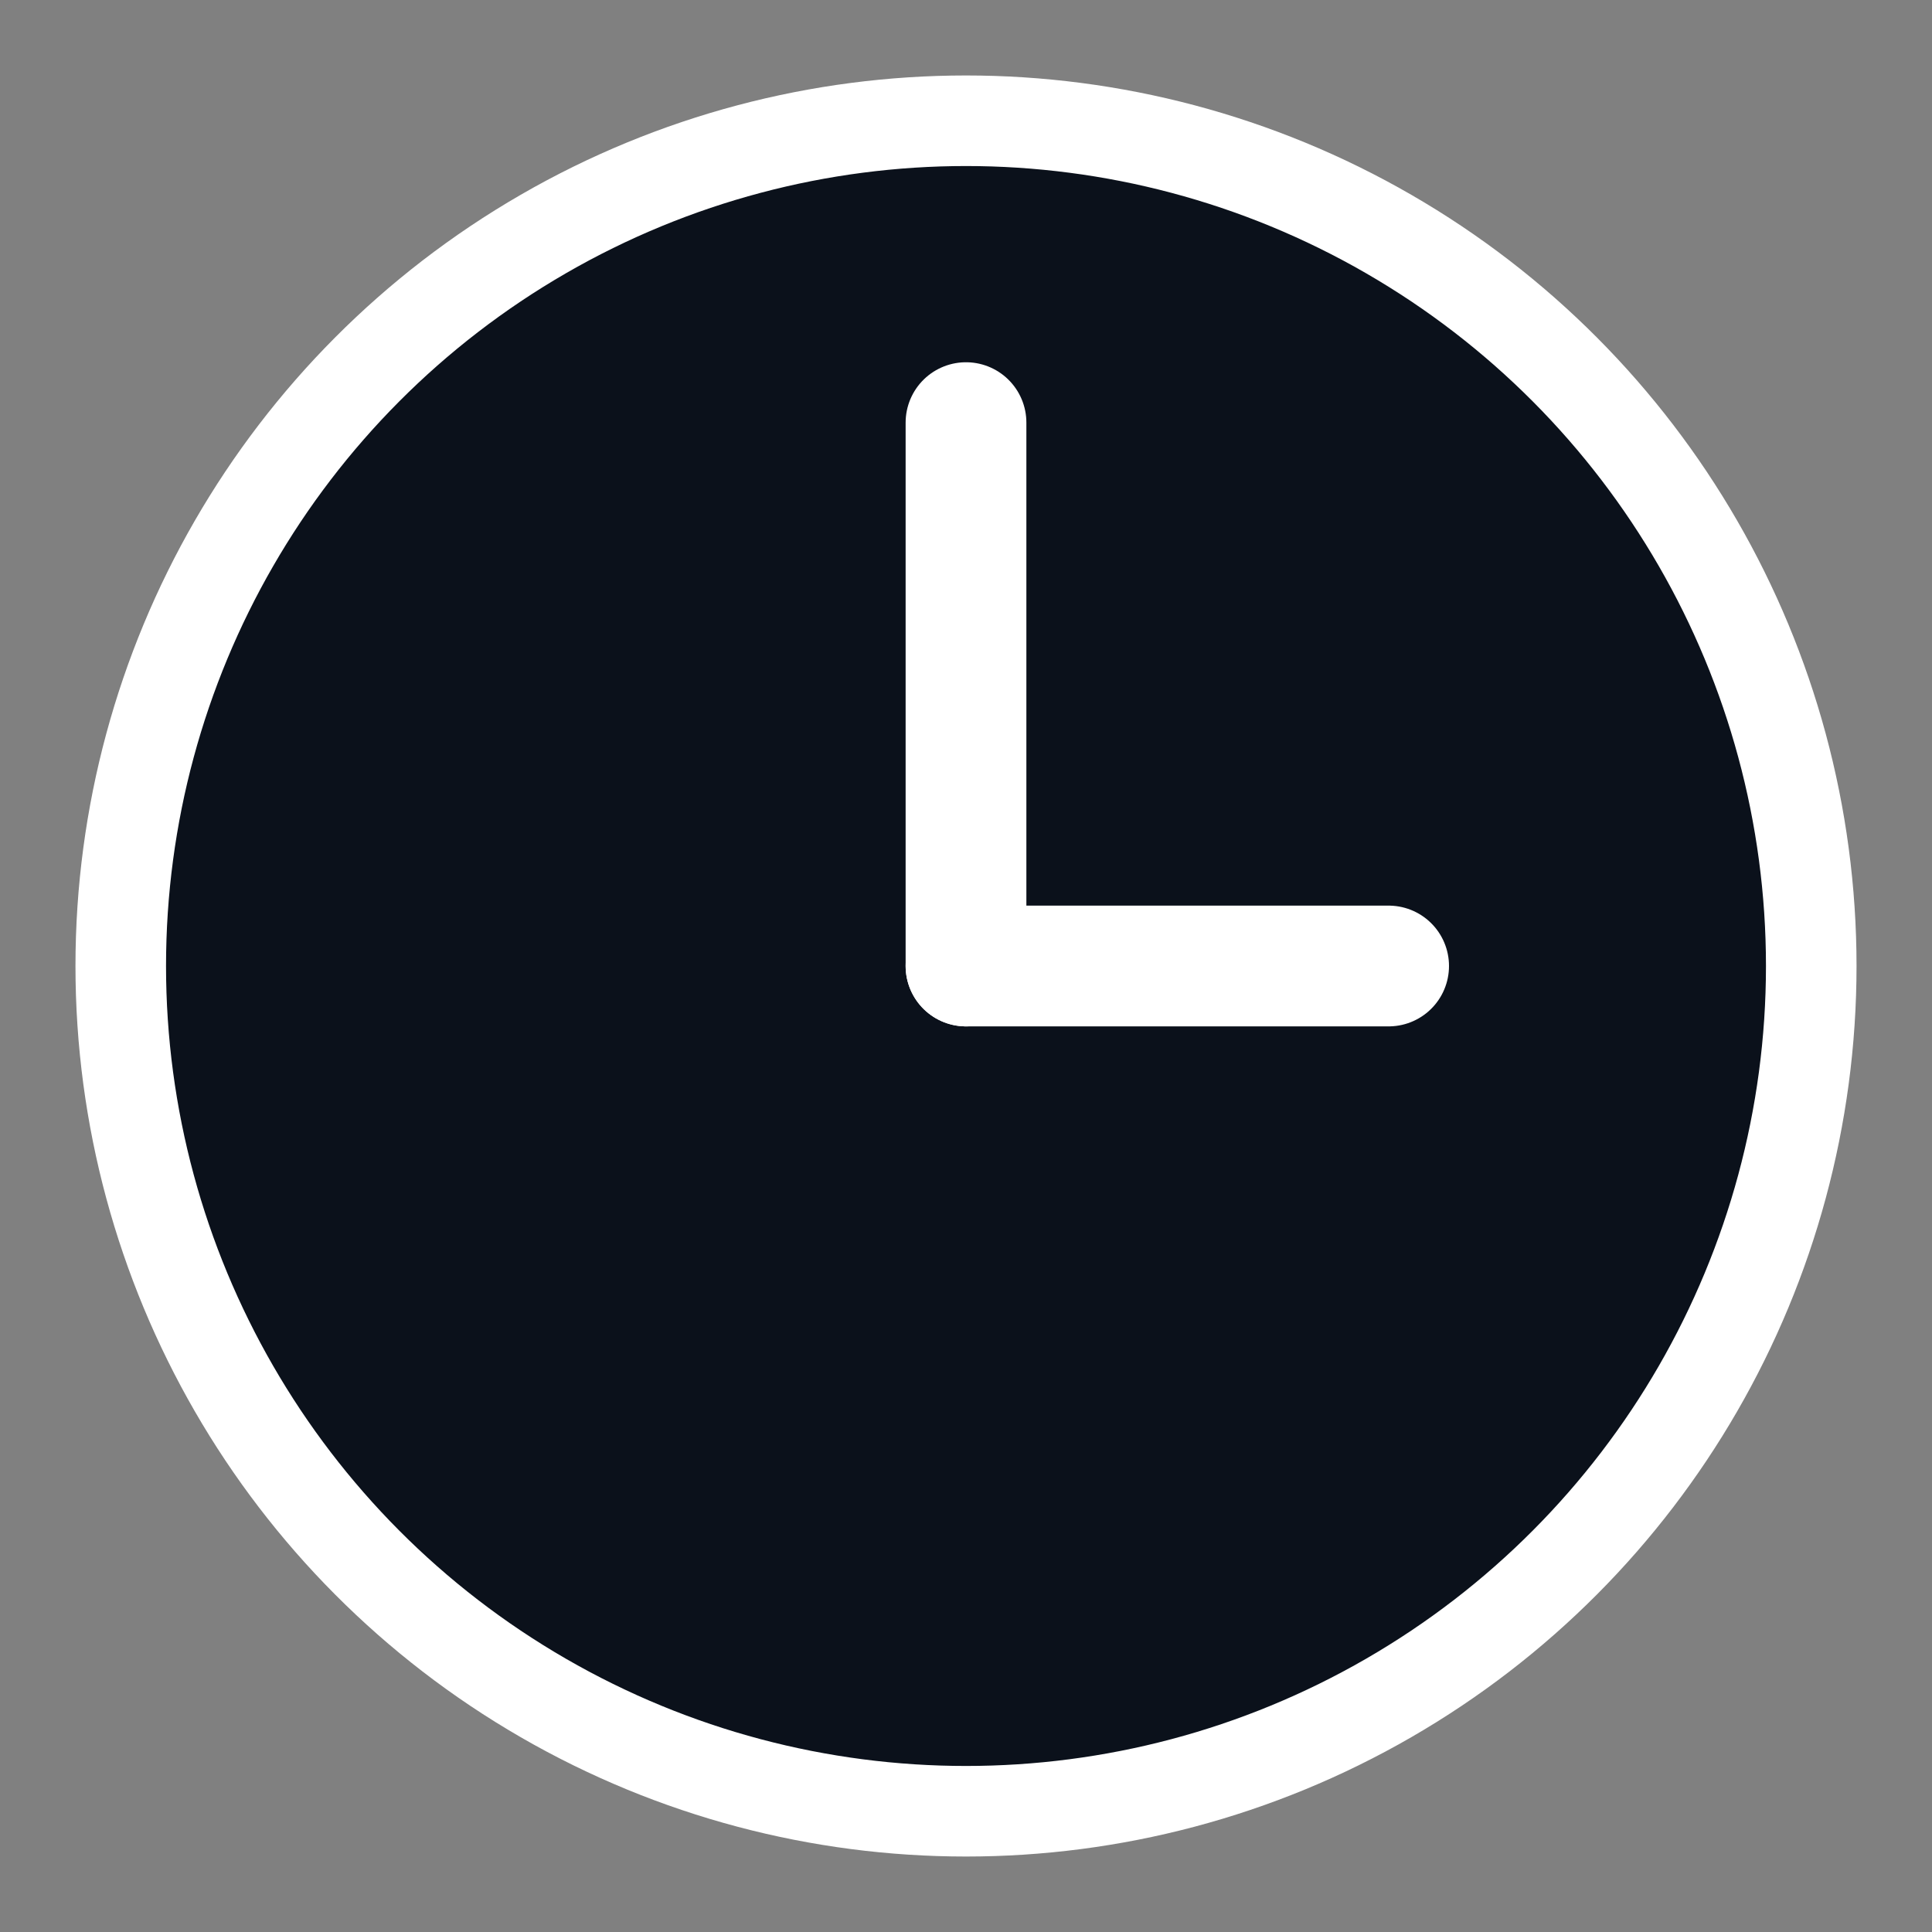<?xml version="1.0" encoding="UTF-8"?>
<svg xmlns="http://www.w3.org/2000/svg" width="128" height="128" viewBox="0 0 128 128">
  <rect x="0" y="0" width="128" height="128" fill="#808080" stroke="none"/>
  <!-- Monochrome dark clock icon -->
  <defs>
    <style>
      .bg{fill:#0b111b}
      .face{fill:#0b111b;stroke:#ffffff;stroke-width:6}
      .hand{stroke:#ffffff;stroke-width:8;stroke-linecap:round}
    </style>
  </defs>
  <rect width="128" height="128" fill="none"/>
  <circle cx="64" cy="64" r="56" class="face"/>
  <!-- hour hand at 3 o'clock -->
  <line x1="64" y1="64" x2="92" y2="64" class="hand"/>
  <!-- minute hand at 12 o'clock -->
  <line x1="64" y1="64" x2="64" y2="28" class="hand"/>
</svg>
